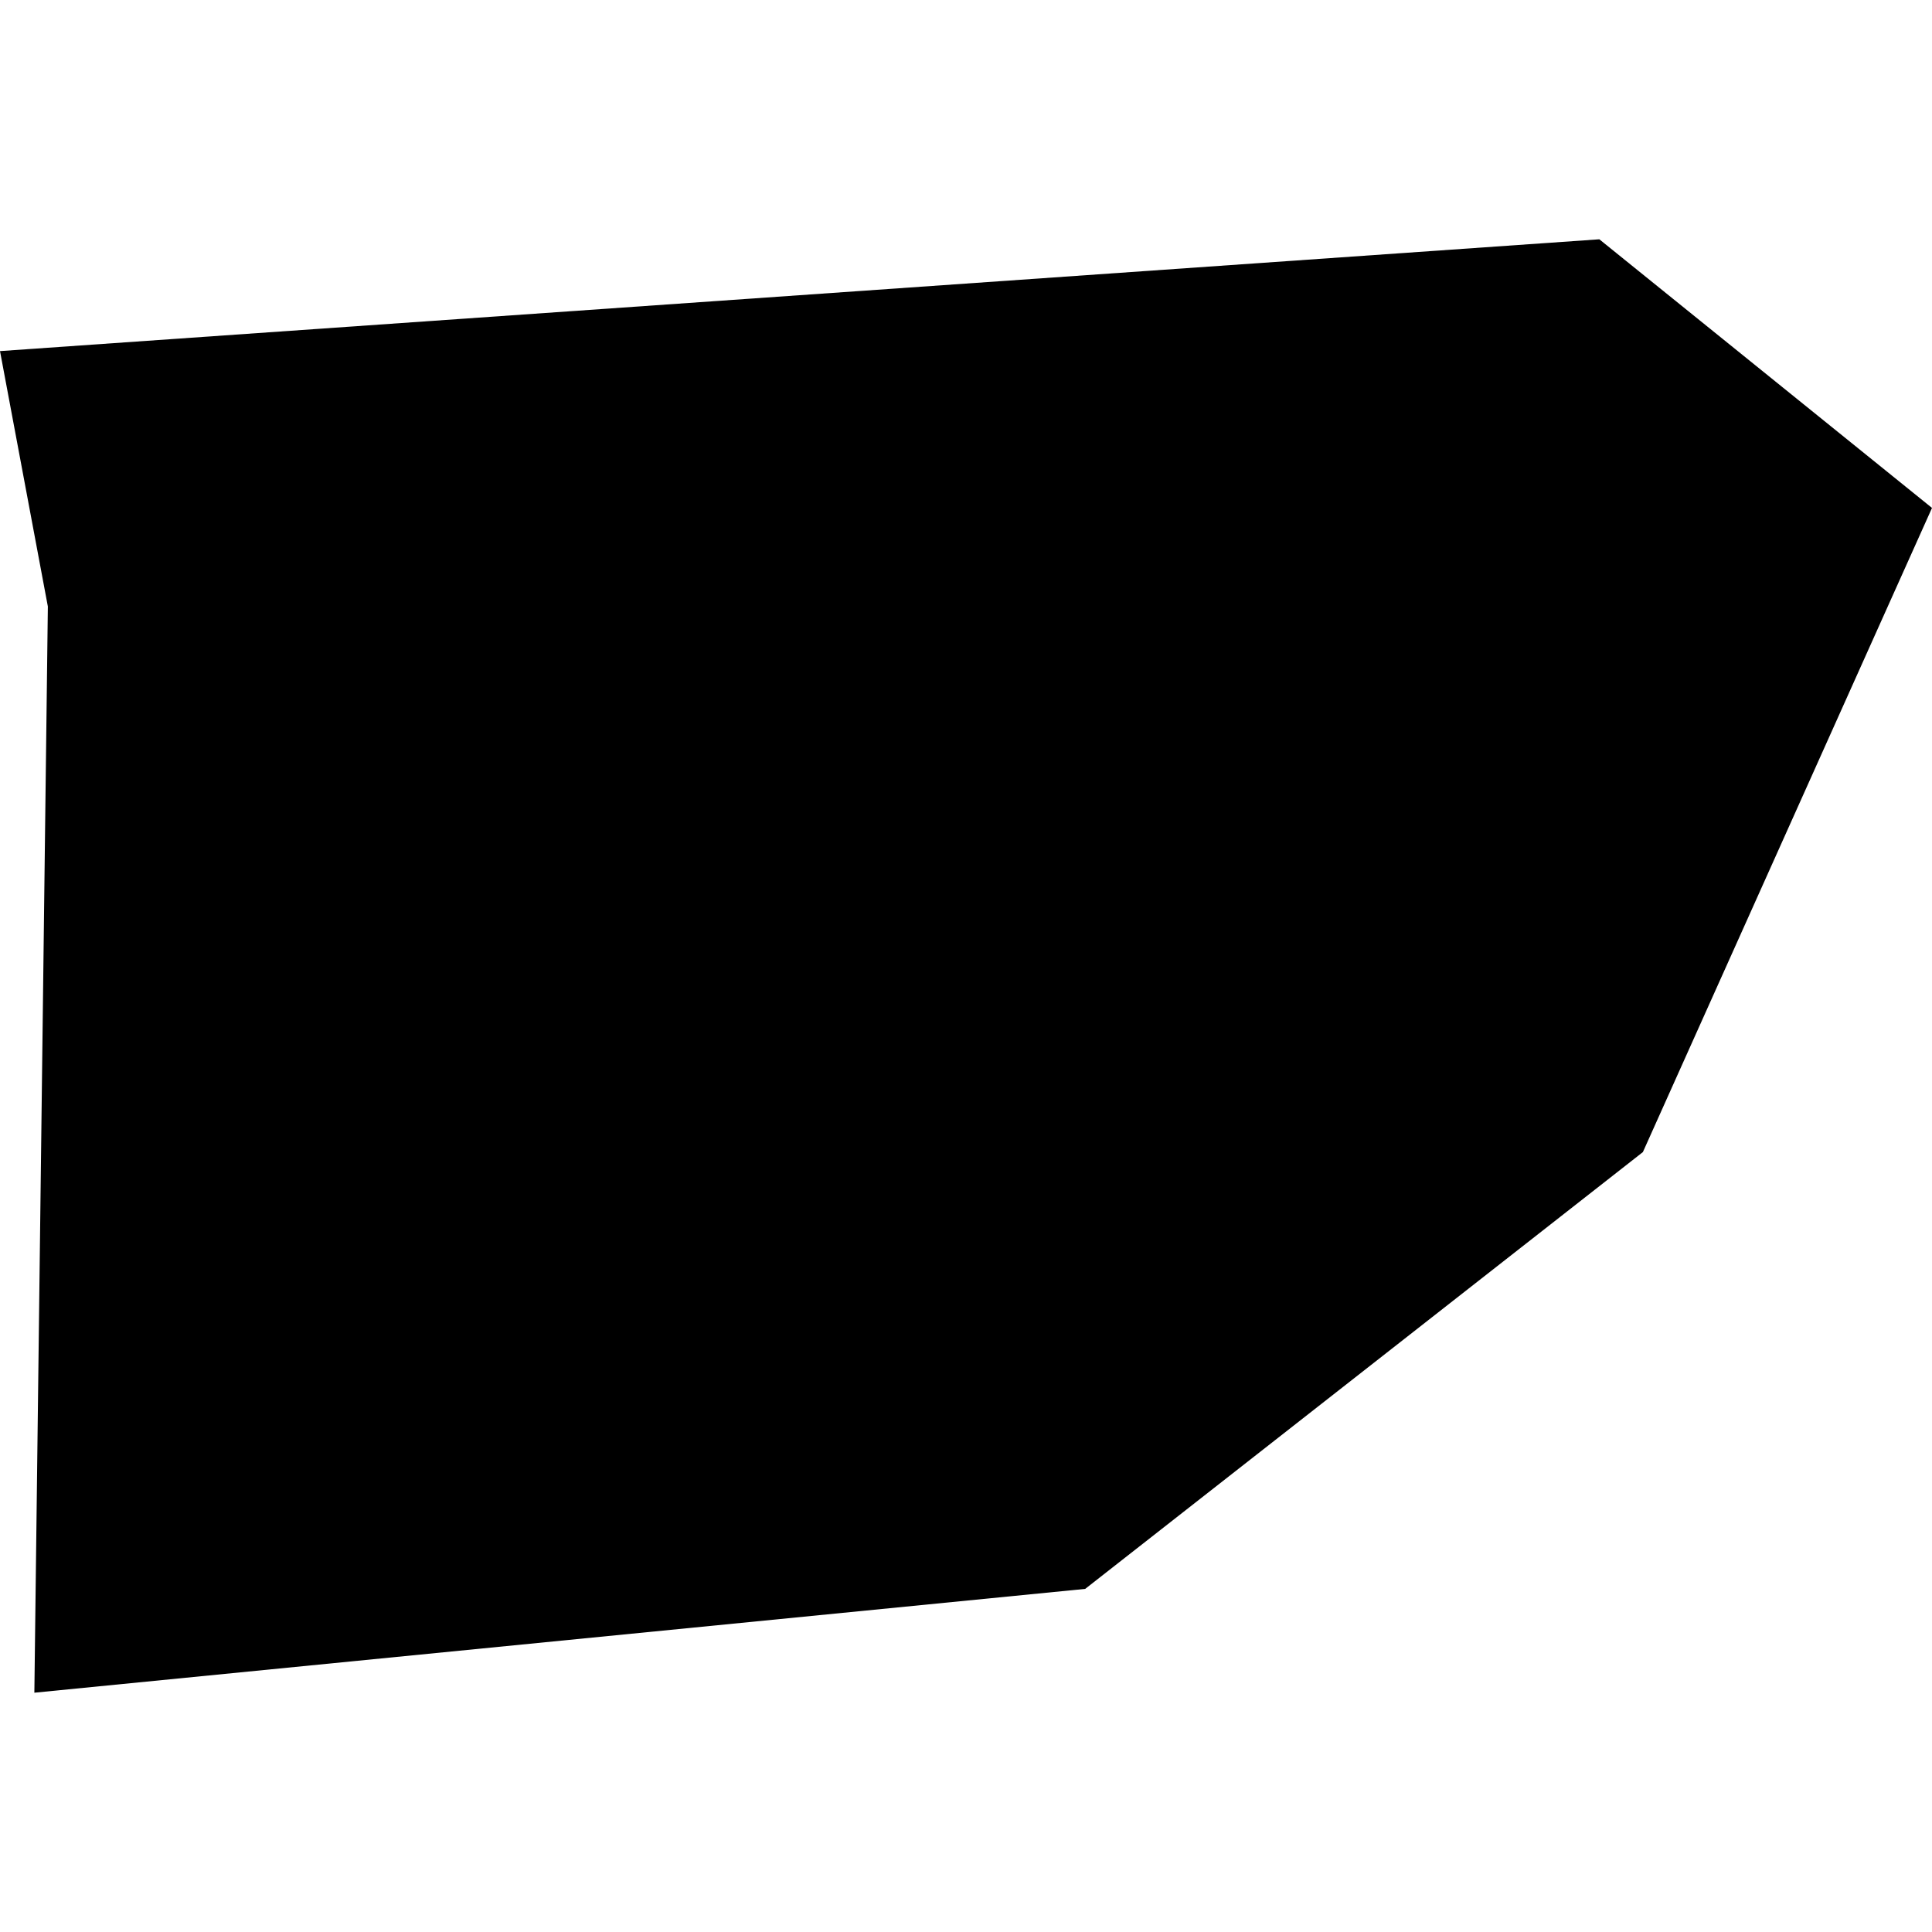 <?xml version="1.0" encoding="utf-8" standalone="no"?>
<!DOCTYPE svg PUBLIC "-//W3C//DTD SVG 1.1//EN"
  "http://www.w3.org/Graphics/SVG/1.1/DTD/svg11.dtd">
<!-- Created with matplotlib (https://matplotlib.org/) -->
<svg height="288pt" version="1.1" viewBox="0 0 288 288" width="288pt" xmlns="http://www.w3.org/2000/svg" xmlns:xlink="http://www.w3.org/1999/xlink">
 <defs>
  <style type="text/css">
*{stroke-linecap:butt;stroke-linejoin:round;}
  </style>
 </defs>
 <g id="figure_1">
  <g id="patch_1">
   <path d="M 0 288 
L 288 288 
L 288 0 
L 0 0 
z
" style="fill:none;opacity:0;"/>
  </g>
  <g id="axes_1">
   <g id="PatchCollection_1">
    <path clip-path="url(#p14be38c9df)" d="M 0 52.337 
L 238.409 35.672 
L 288 75.716 
L 244.902 171.739 
L 161.766 236.854 
L 5.122 252.328 
L 7.134 90.407 
L 0 52.337 
"/>
   </g>
  </g>
 </g>
 <defs>
  <clipPath id="p14be38c9df">
   <rect height="216.656" width="288" x="0" y="35.672"/>
  </clipPath>
 </defs>
</svg>
